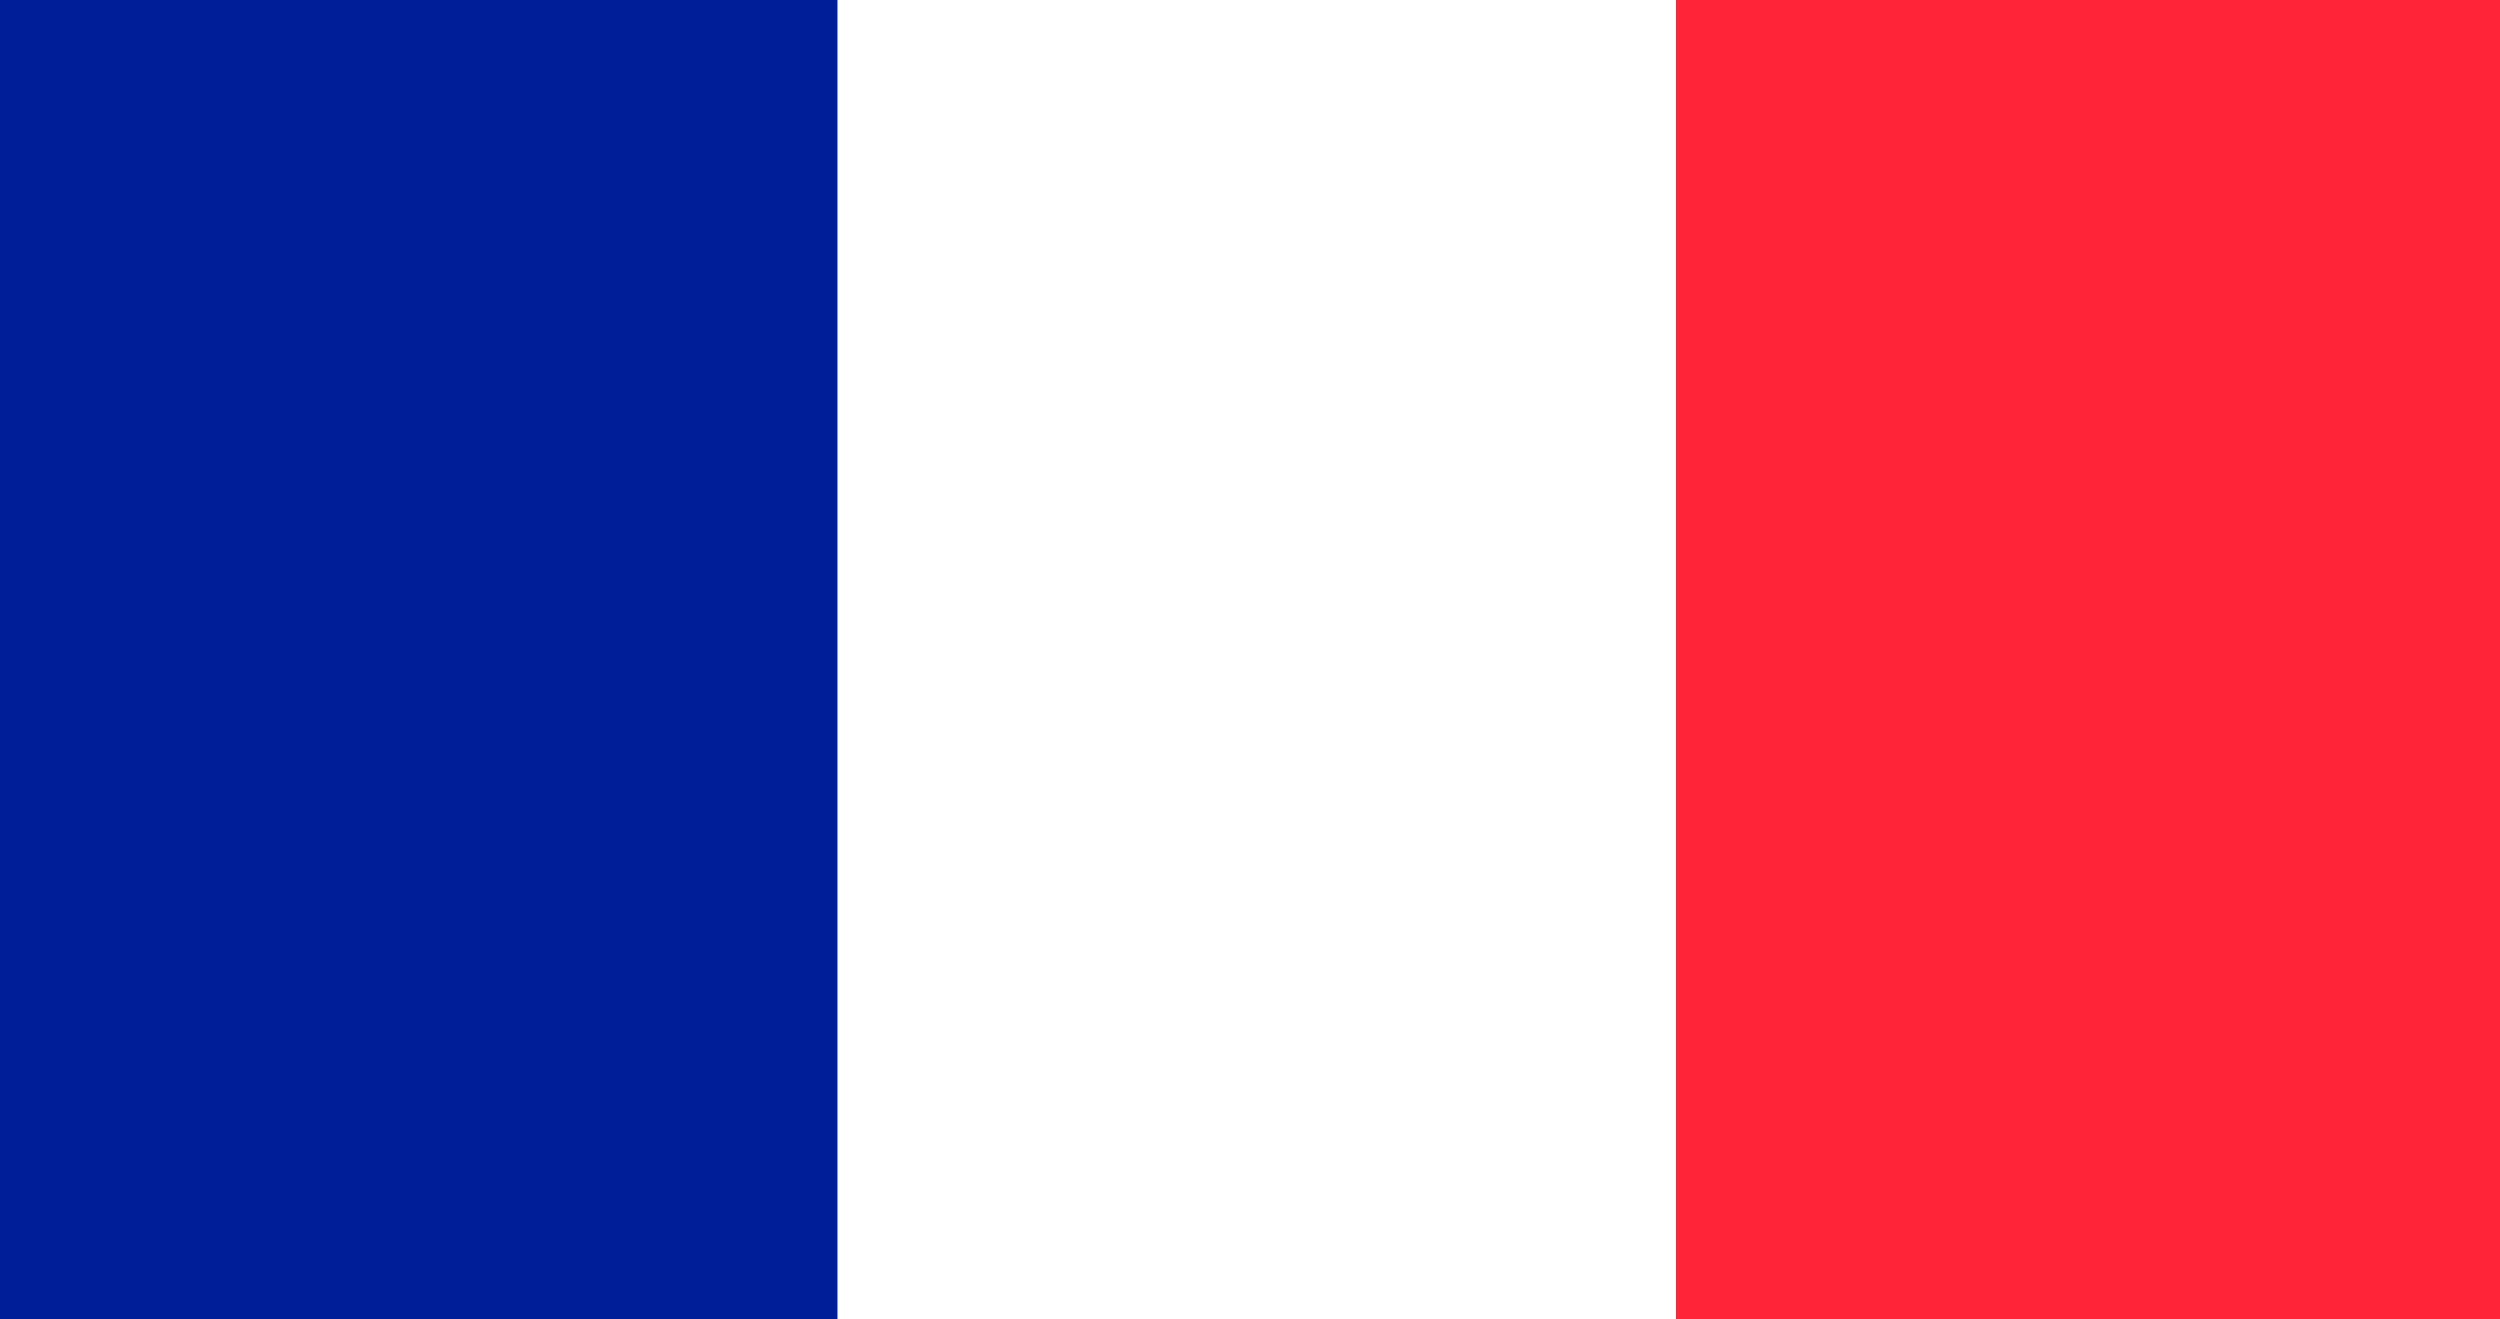 <?xml version="1.0" encoding="utf-8"?>
<!-- Generator: Adobe Illustrator 21.0.0, SVG Export Plug-In . SVG Version: 6.00 Build 0)  -->
<svg version="1.1" id="Flag" xmlns="http://www.w3.org/2000/svg" xmlns:xlink="http://www.w3.org/1999/xlink" x="0px" y="0px"
	 viewBox="0 0 1990 1050" style="enable-background:new 0 0 1990 1050;" xml:space="preserve">
<rect x="0" y="0" width="1990" height="1050" fill="#808080" stroke="none"/>
<style type="text/css">
	.st0{fill:#001E98;}
	.st1{fill:#FFFFFF;}
	.st2{fill:#FF2437;}
</style>
<g>
	<rect x="0" class="st0" width="666.7" height="1050"/>
	<rect x="666.7" class="st1" width="667.4" height="1050"/>
	<rect x="1334.1" class="st2" width="655.9" height="1050"/>
</g>
</svg>
